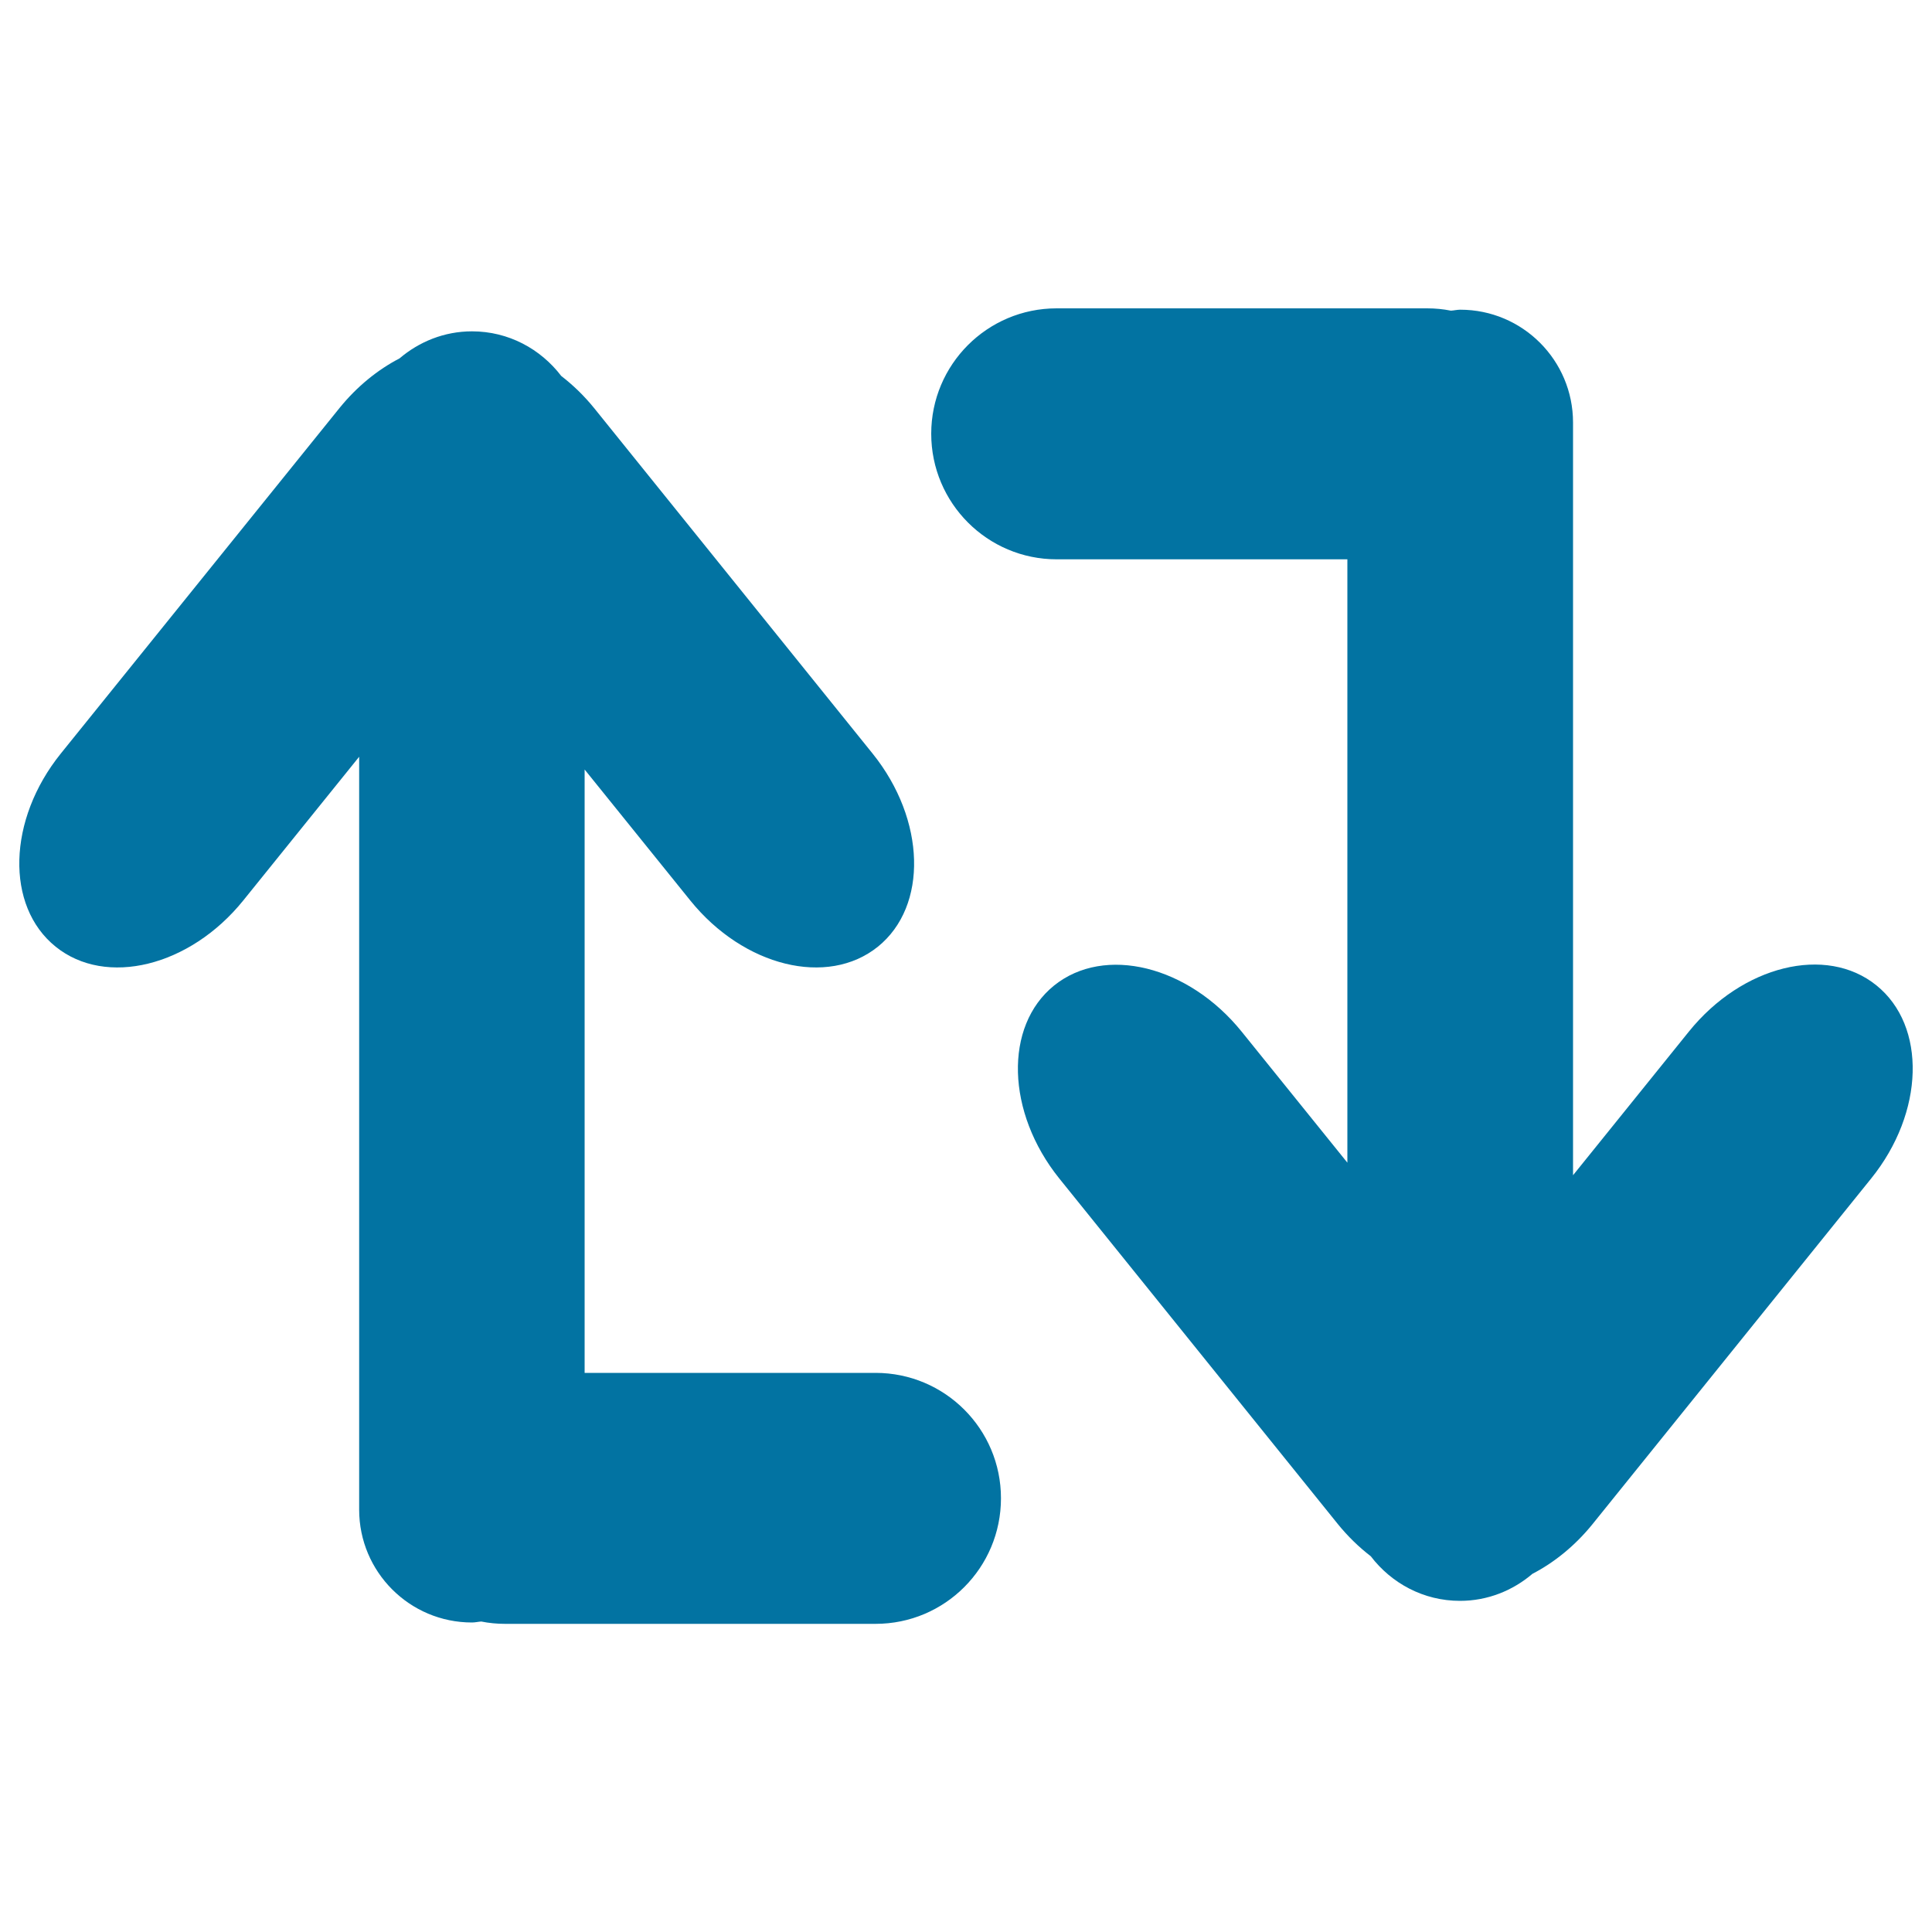 <svg xmlns="http://www.w3.org/2000/svg" viewBox="0 0 1000 1000" style="fill:#0273a2">
<title>Arrows Couple Interface Symbol SVG icon</title>
<g><path d="M874.2,533.9l-60,74.4V218.7c0-32.2-26.1-58.4-58.4-58.4c-1.6,0-3.2,0.4-4.8,0.5c-4-0.8-8.1-1.2-12.3-1.2H546.9c-35.9,0-64.9,29.1-64.9,64.9c0,35.9,29.1,65,64.9,65h150.5v312.3l-54.7-67.8c-27.6-34.2-71-44.9-97.1-23.9c-26,21-24.8,65.7,2.7,99.9l144.2,178.9c5.2,6.4,10.9,11.9,17,16.6c10.7,14,27.3,23.1,46.2,23.1c14.4,0,27.4-5.4,37.5-14c11.2-5.8,22-14.5,31-25.6L968.5,610c27.6-34.2,28.8-79,2.7-100C945.2,489,901.8,499.7,874.2,533.9z"/><path d="M28.8,490c26,21,69.5,10.3,97.1-23.9l60-74.4v389.7c0,32.2,26.1,58.4,58.4,58.4c1.6,0,3.2-0.4,4.8-0.5c4,0.8,8.1,1.2,12.3,1.2h191.8c35.9,0,64.9-29.1,64.9-65c0-35.9-29.1-64.9-64.9-64.9H302.6V398.3l54.7,67.8c27.6,34.2,71,44.9,97.1,23.9c26-21,24.8-65.7-2.7-99.9L307.5,211.2c-5.2-6.4-10.9-11.9-17-16.6c-10.7-14-27.3-23.1-46.2-23.1c-14.4,0-27.4,5.4-37.5,14c-11.2,5.8-22,14.5-31,25.6L31.5,390C3.9,424.2,2.7,469,28.8,490z"/></g>
</svg>